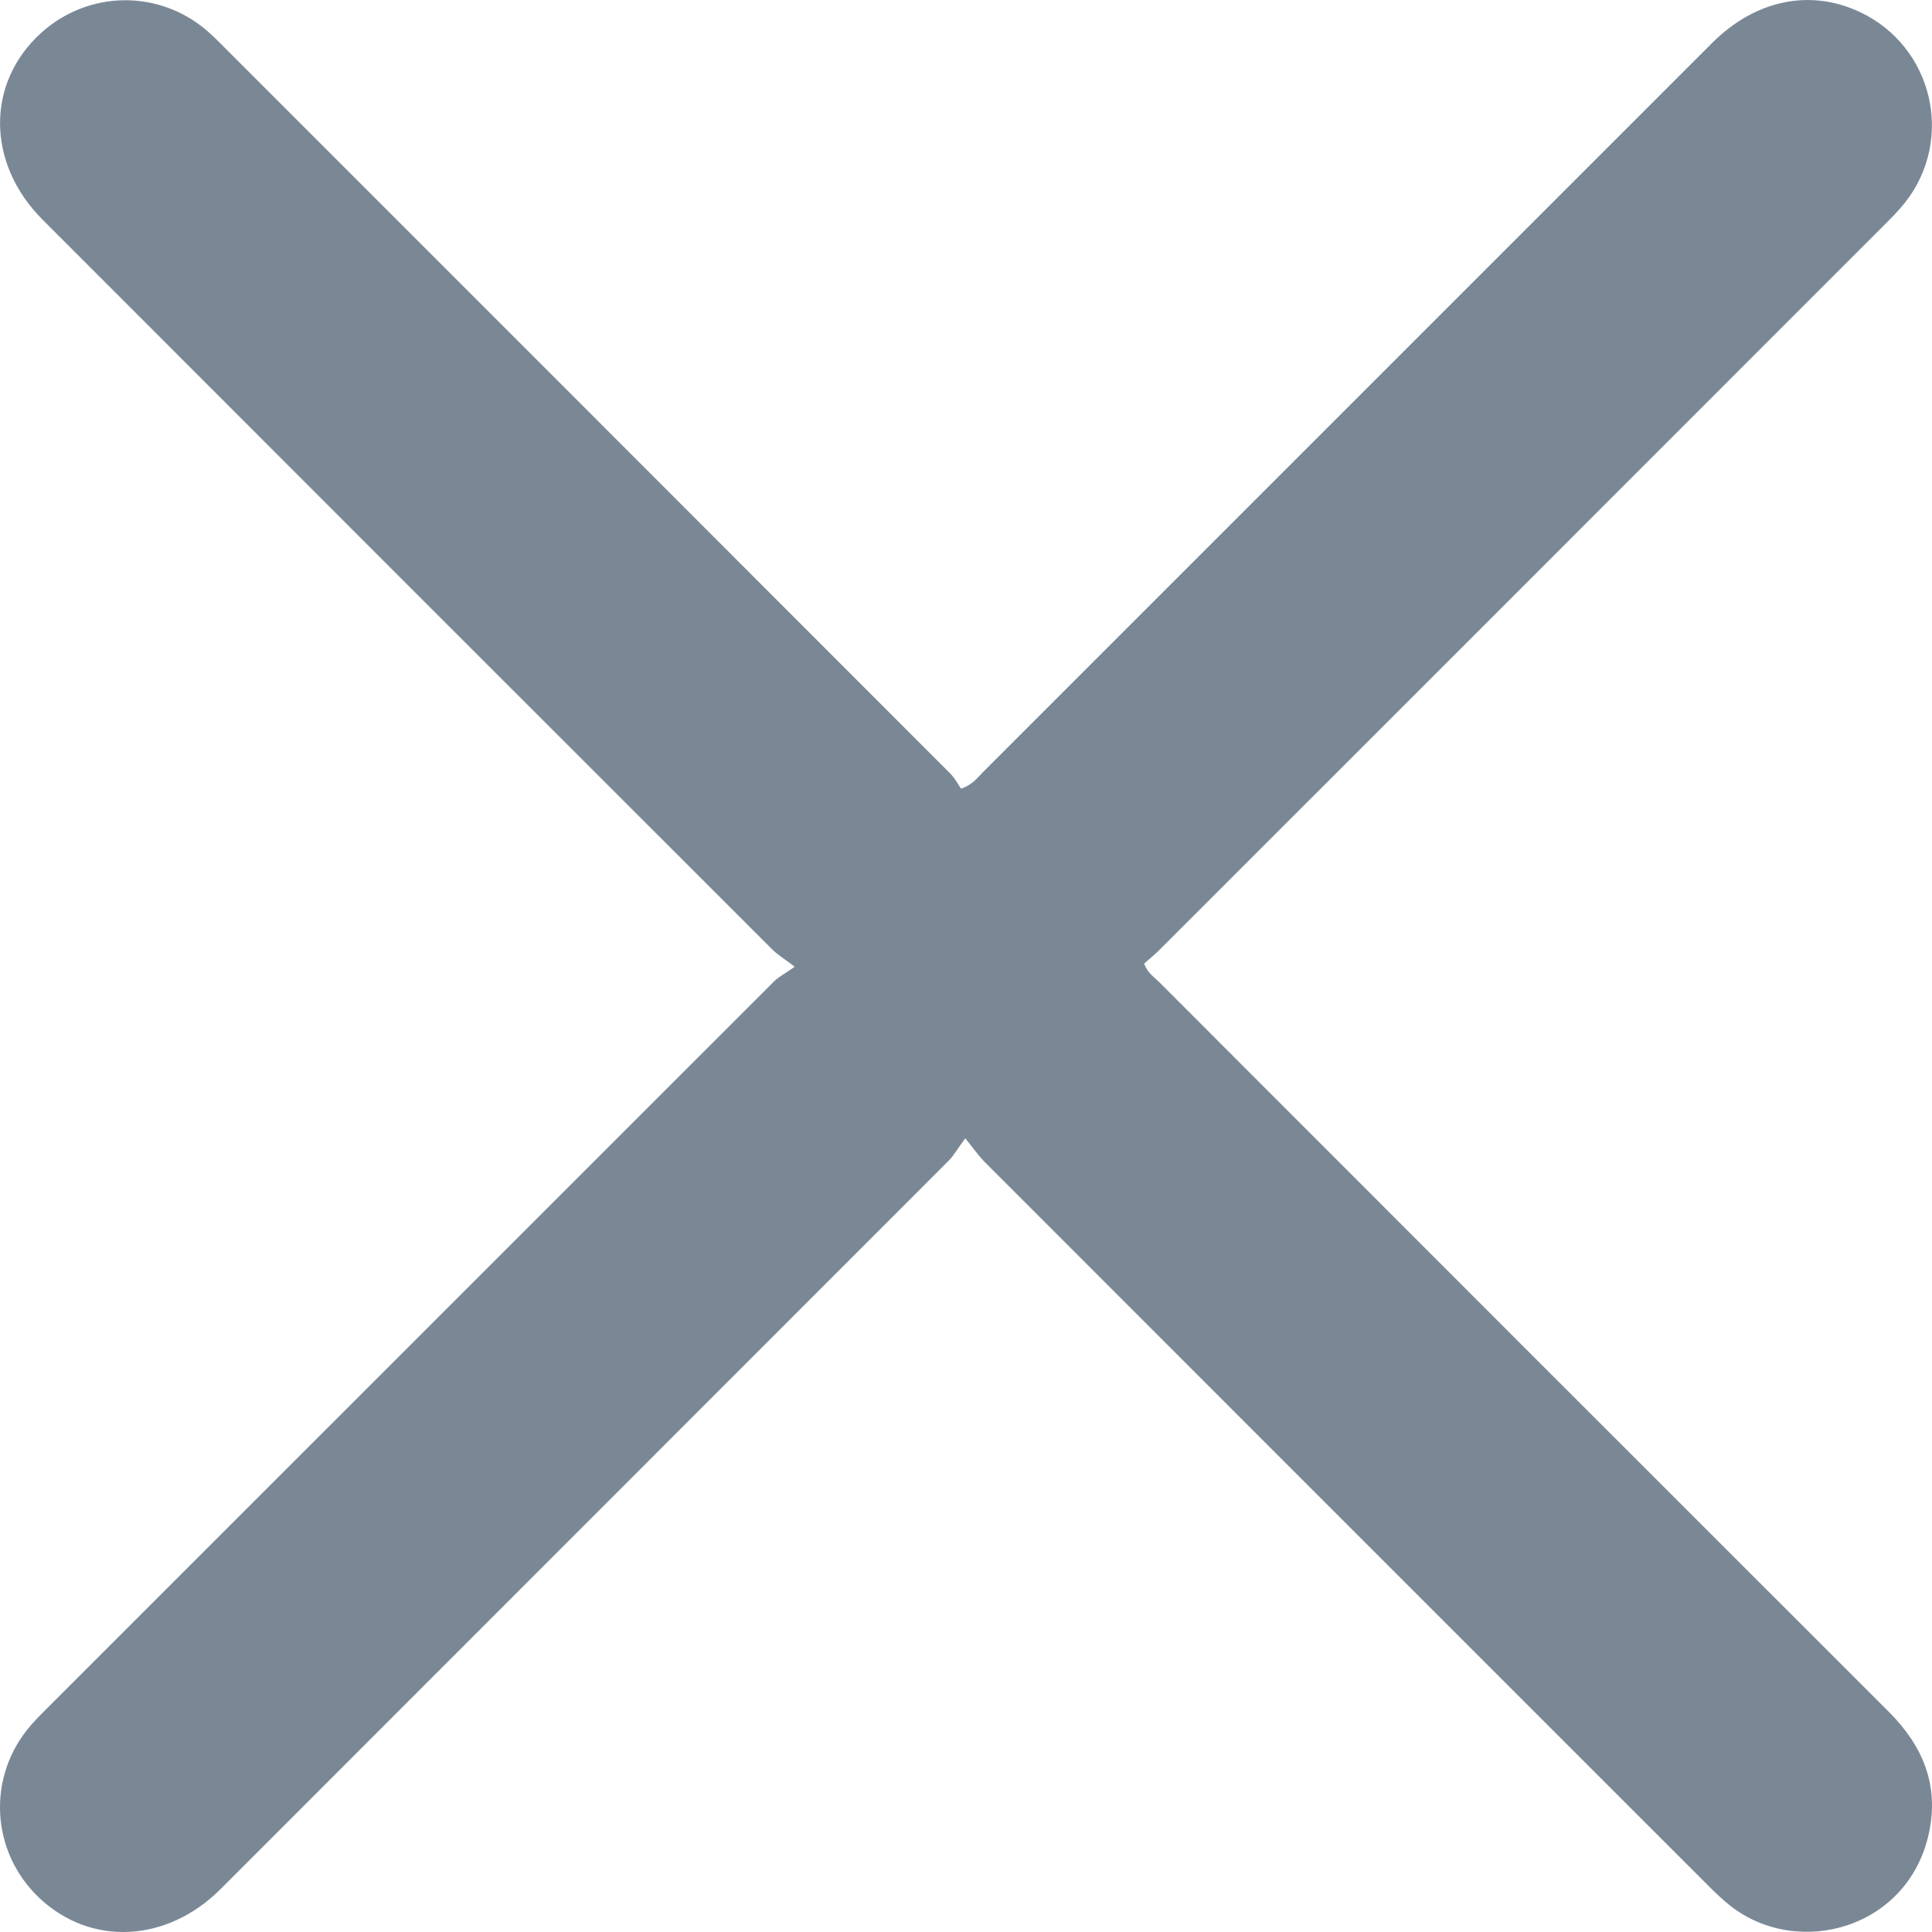 <?xml version="1.0" encoding="UTF-8"?> <svg xmlns="http://www.w3.org/2000/svg" width="21" height="21" viewBox="0 0 21 21" fill="none"><path d="M10.492 12.373C10.409 12.485 10.368 12.559 10.311 12.617C7.673 15.257 5.035 17.896 2.396 20.535C1.814 21.116 0.99 21.157 0.432 20.634C-0.106 20.13 -0.147 19.303 0.339 18.749C0.397 18.682 0.461 18.62 0.523 18.557C3.152 15.928 5.781 13.299 8.411 10.67C8.464 10.617 8.533 10.583 8.638 10.508C8.523 10.42 8.451 10.377 8.393 10.319C5.749 7.677 3.105 5.033 0.463 2.388C-0.15 1.775 -0.153 0.898 0.45 0.355C0.963 -0.106 1.726 -0.116 2.249 0.333C2.337 0.409 2.417 0.493 2.499 0.575C5.109 3.185 7.719 5.795 10.327 8.406C10.38 8.459 10.415 8.528 10.447 8.573C10.578 8.525 10.623 8.453 10.68 8.397C13.324 5.754 15.967 3.109 18.611 0.466C19.081 -0.003 19.679 -0.125 20.221 0.133C21.009 0.508 21.247 1.511 20.71 2.198C20.638 2.29 20.555 2.372 20.473 2.454C17.854 5.074 15.235 7.694 12.615 10.313C12.558 10.371 12.494 10.423 12.436 10.474C12.473 10.575 12.545 10.62 12.6 10.675C15.243 13.32 17.885 15.964 20.531 18.607C20.9 18.976 21.079 19.403 20.967 19.924C20.742 20.967 19.545 21.29 18.81 20.717C18.725 20.65 18.645 20.573 18.568 20.496C15.943 17.872 13.318 15.247 10.695 12.622C10.638 12.564 10.591 12.495 10.492 12.373Z" fill="#001B37" fill-opacity="0.52"></path></svg> 